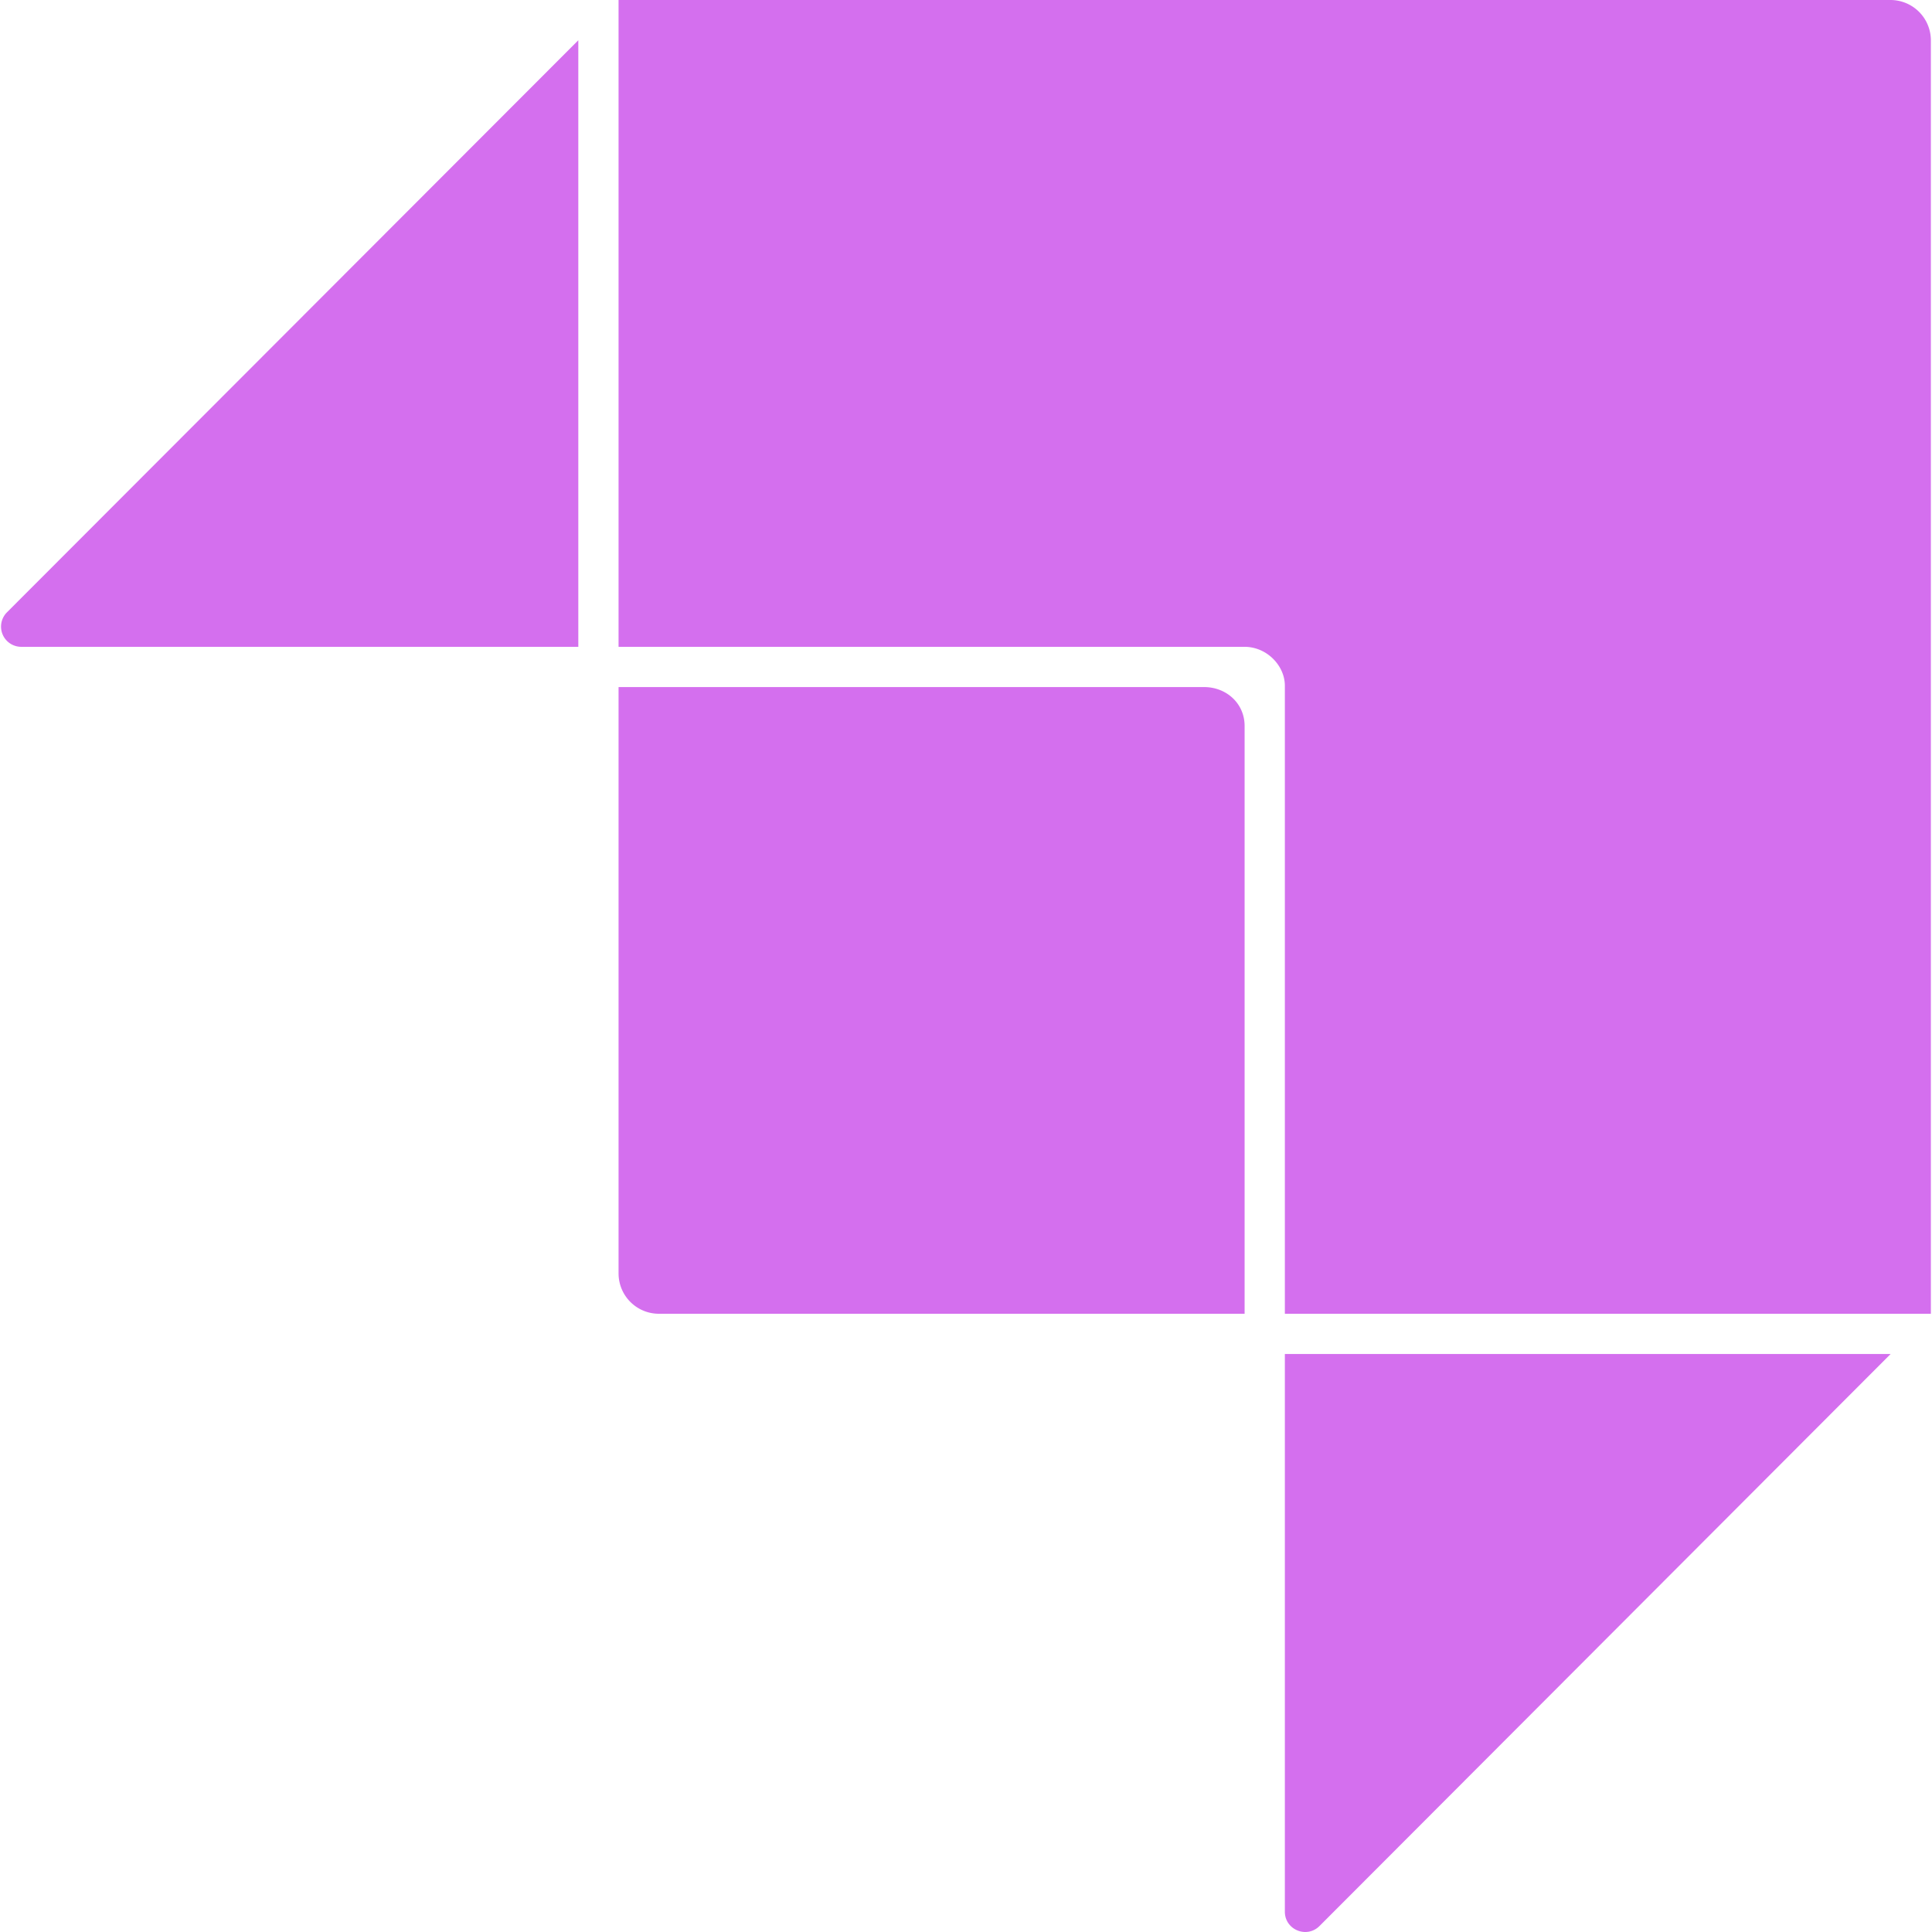 <svg role="img" width="32px" height="32px" viewBox="0 0 24 24" xmlns="http://www.w3.org/2000/svg"><title>Strapi</title><path fill="#d46fee" d="M7.684 0v8.035h7.775c.28 0 .502.236.502.483v7.802h8.025V.502A.502.502 0 0023.484 0zm-.5.5L.086 7.607a.251.251 0 00.178.428h6.92zm.5 8.035v7.283c0 .278.224.502.502.502h7.275V9.018c0-.278-.224-.482-.502-.483zm8.277 8.285v6.928c0 .224.271.336.43.178l7.095-7.106z"/></svg>